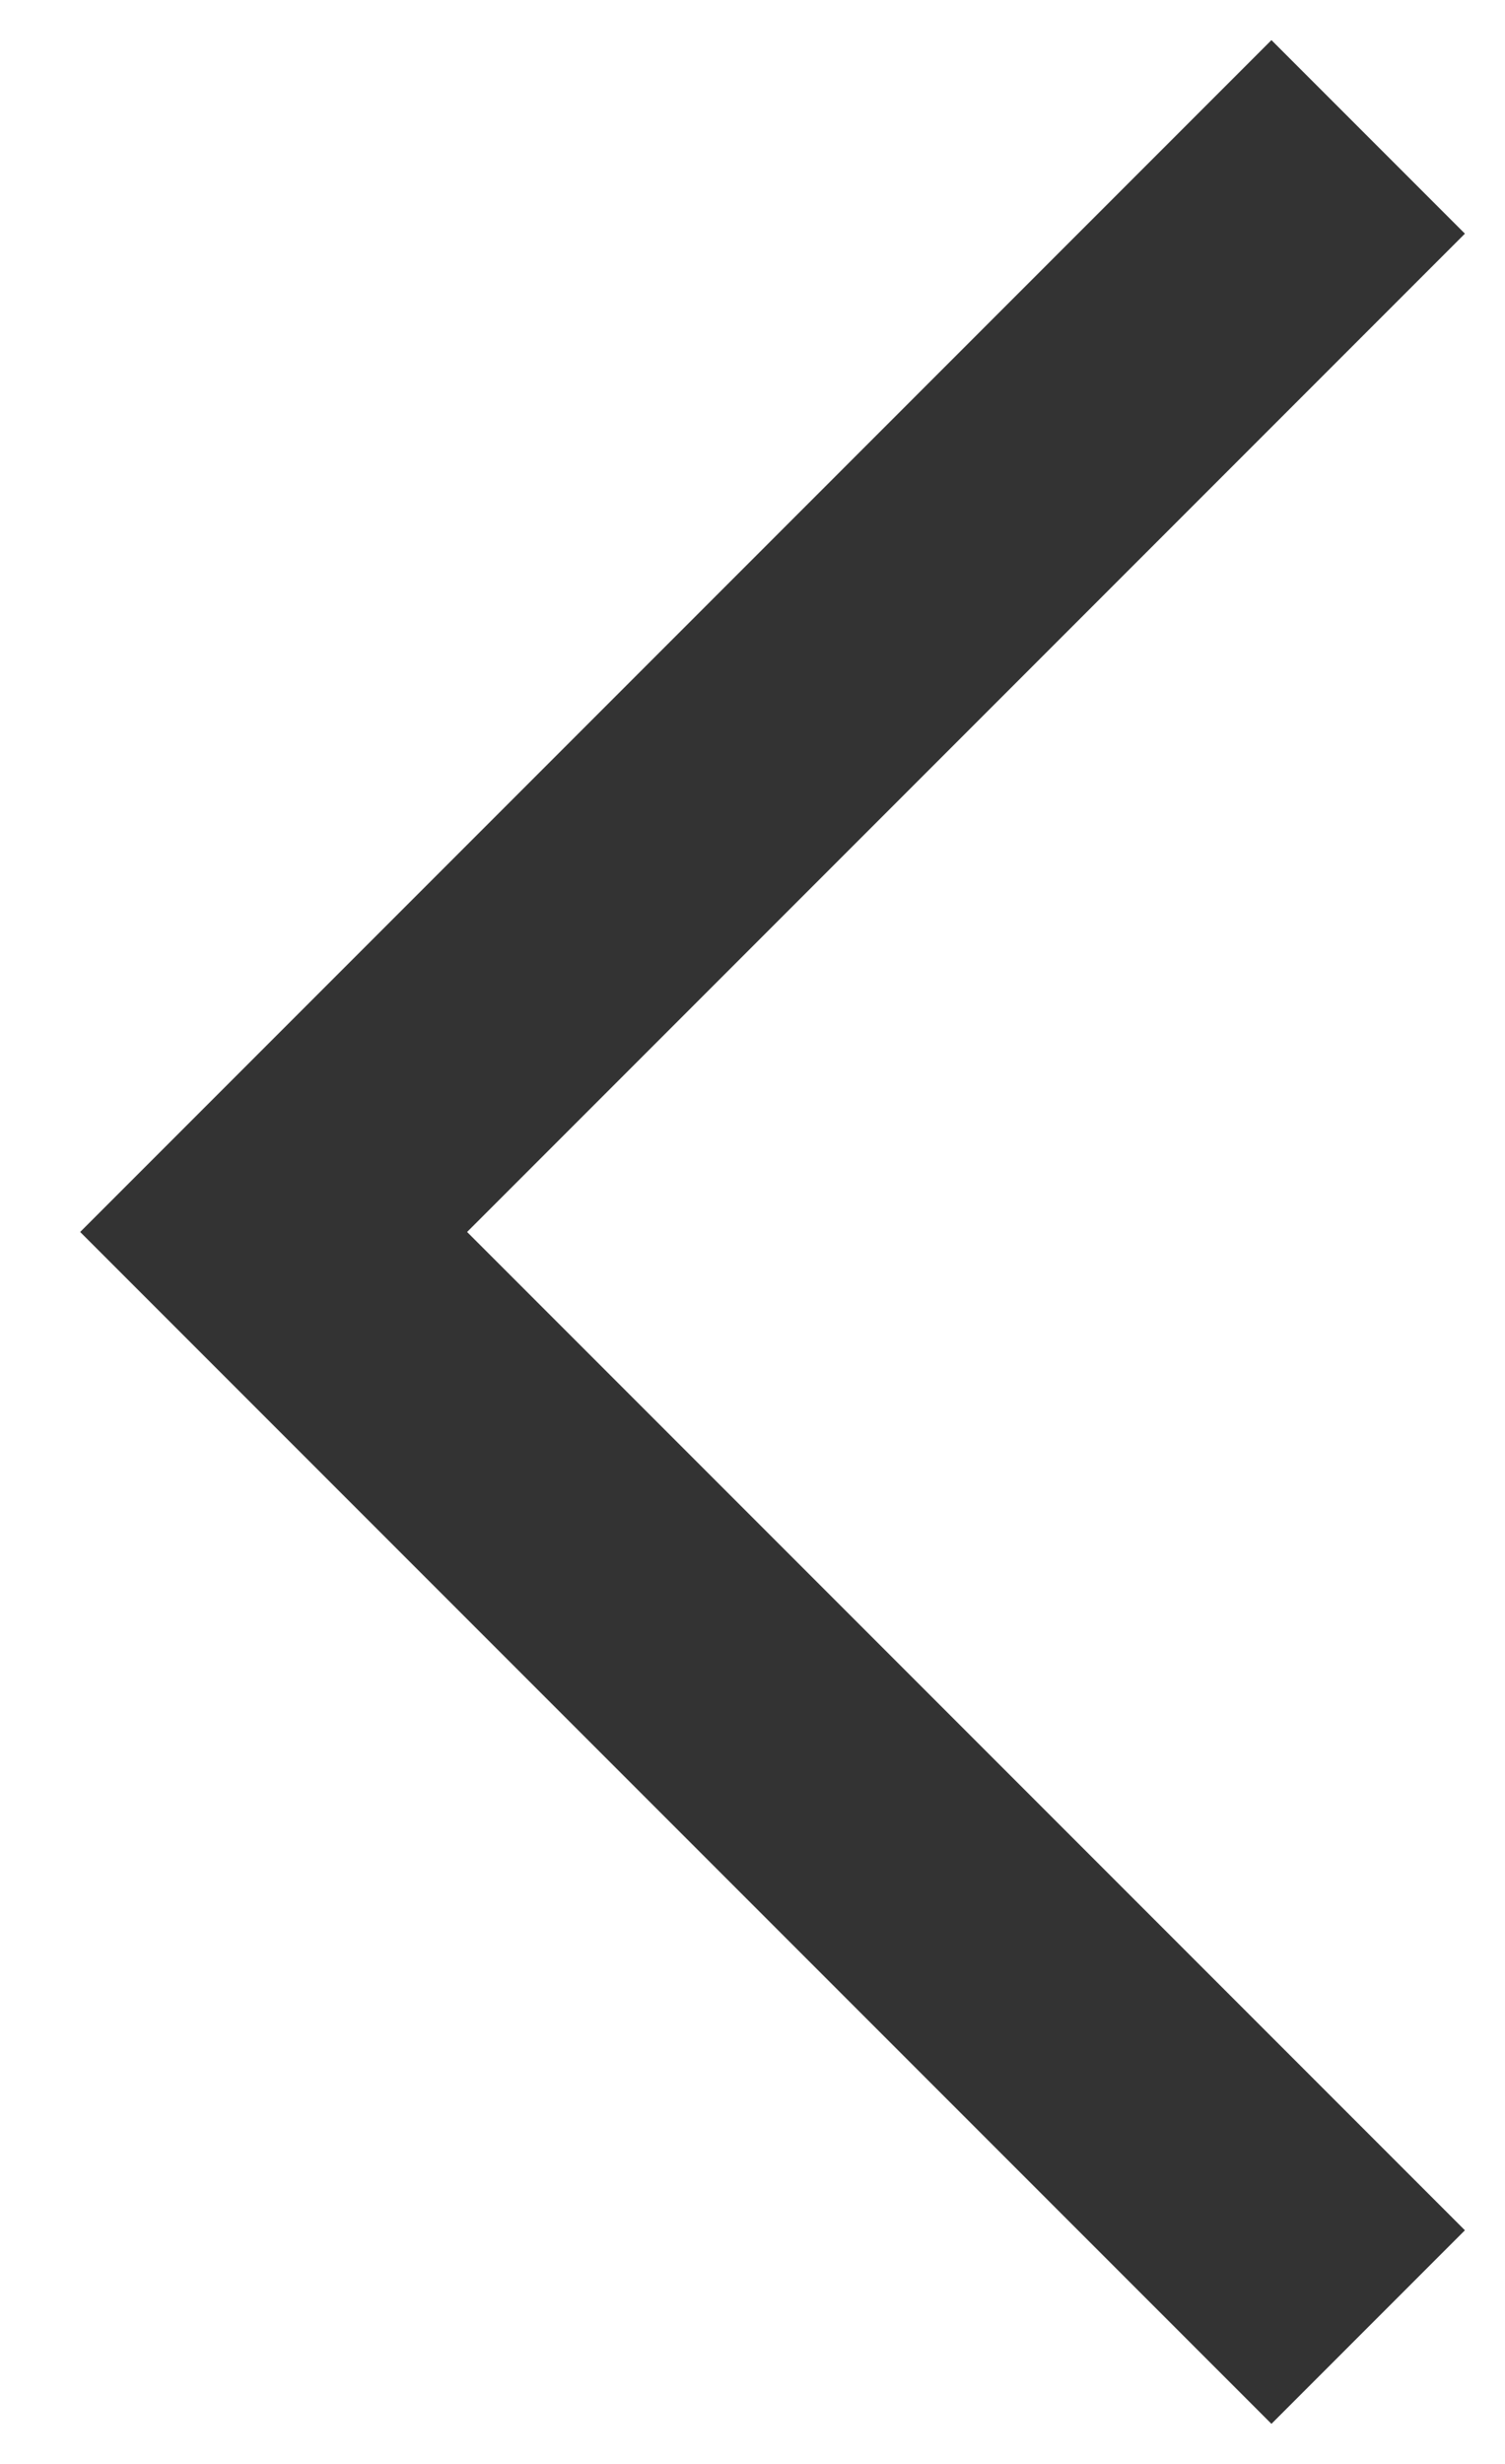 <svg width="11" height="18" fill="none" xmlns="http://www.w3.org/2000/svg"><path d="M2 9l-.707.707L.586 9l.707-.707L2 9zm8.707-7.293l-8 8-1.414-1.414 8-8 1.414 1.414zm-8 6.586l8 8-1.414 1.414-8-8 1.414-1.414z" fill="#333"/></svg>